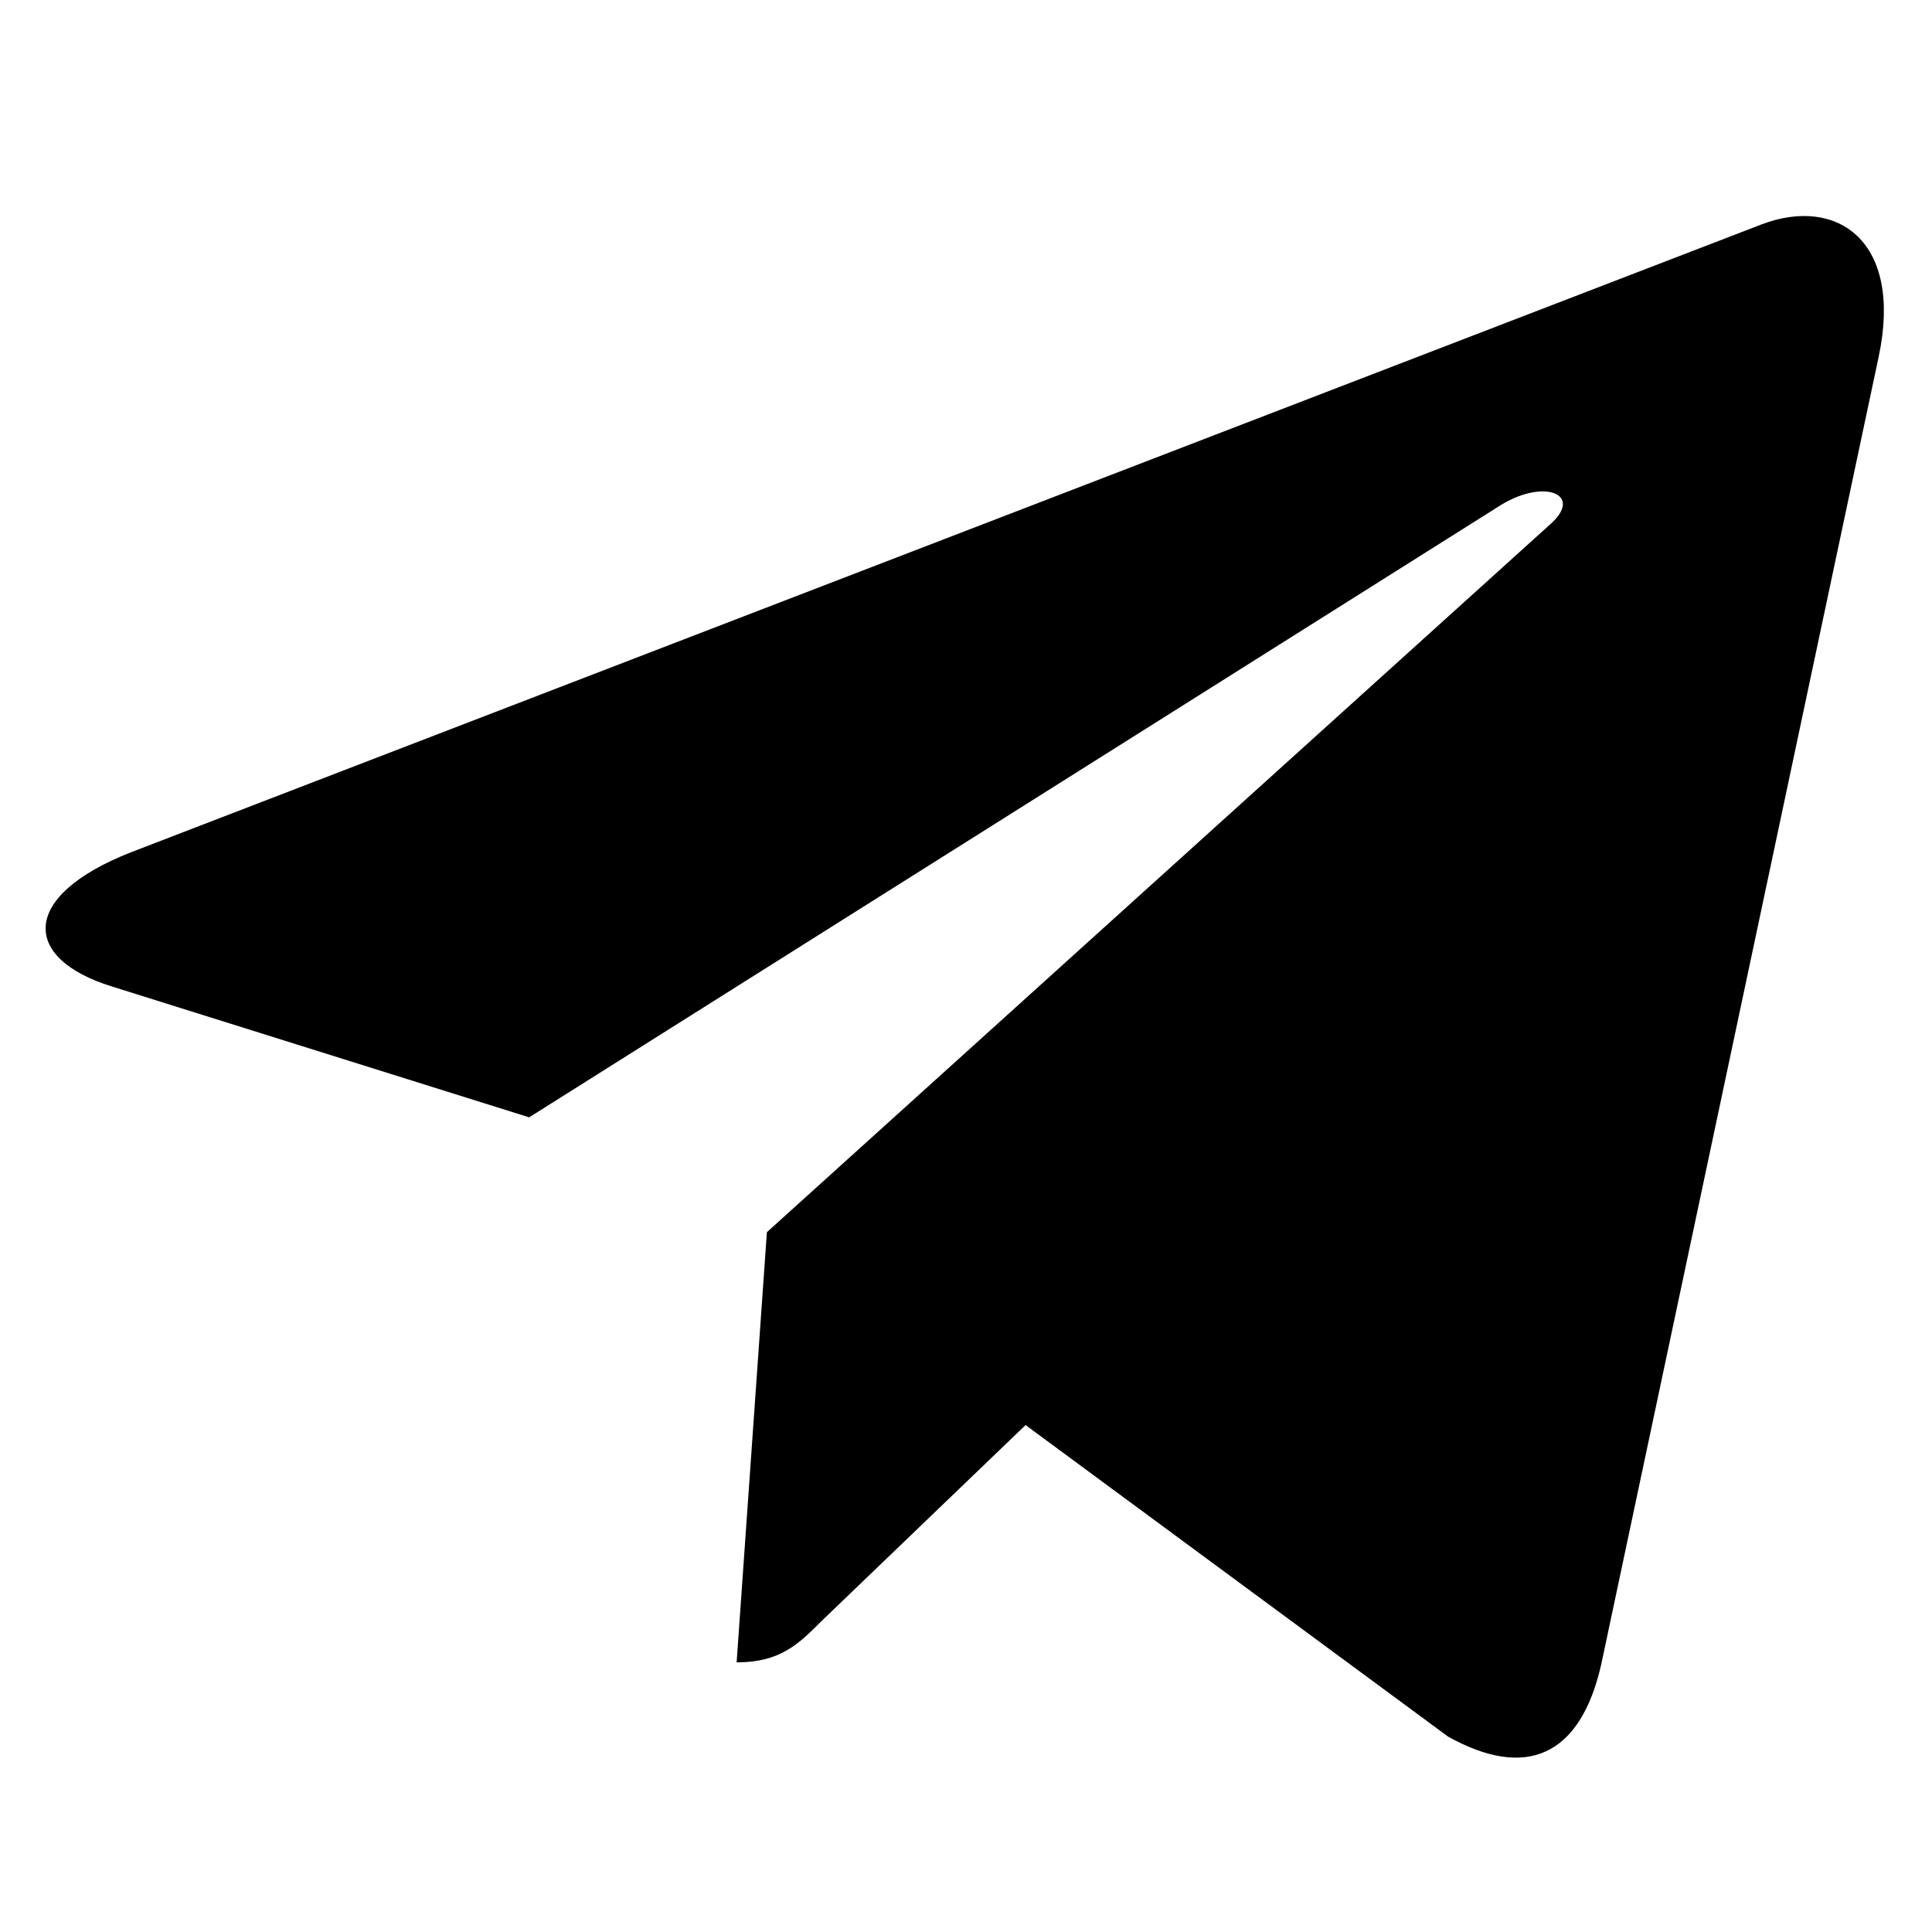 <?xml version="1.0" encoding="UTF-8"?>
<svg xmlns="http://www.w3.org/2000/svg" xmlns:xlink="http://www.w3.org/1999/xlink" width="18px" height="18px" viewBox="0 0 18 18" version="1.1">
<g id="surface1">
<path style=" stroke:none;fill-rule:nonzero;fill:rgb(0%,0%,0%);fill-opacity:1;" d="M 17.504 3.32 L 14.918 15.508 C 14.723 16.367 14.215 16.582 13.492 16.18 L 9.555 13.277 L 7.652 15.105 C 7.441 15.316 7.27 15.488 6.863 15.488 L 7.145 11.48 L 14.445 4.883 C 14.762 4.602 14.375 4.445 13.949 4.727 L 4.93 10.41 L 1.043 9.191 C 0.199 8.93 0.184 8.348 1.219 7.941 L 16.414 2.09 C 17.117 1.824 17.73 2.246 17.504 3.32 Z M 17.504 3.32 "/>
</g>
</svg>
